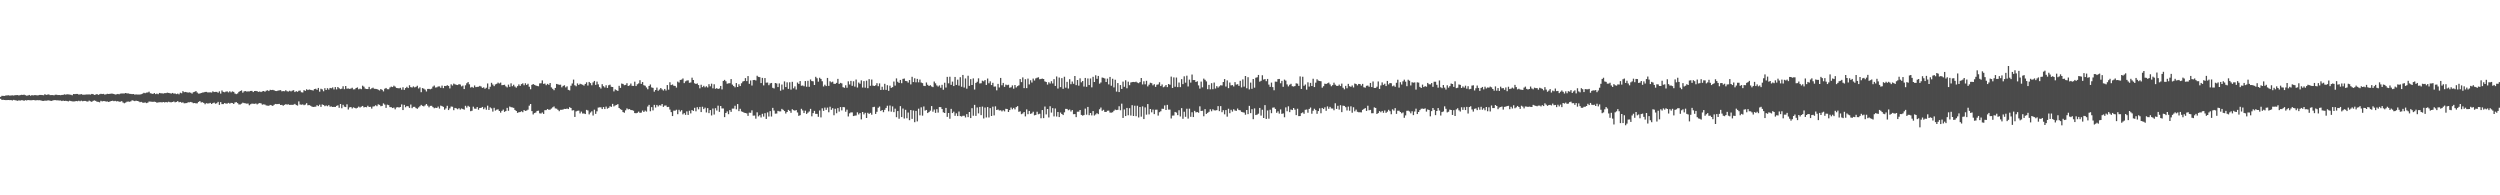 <?xml version="1.0" encoding="UTF-8"?>
<svg xmlns="http://www.w3.org/2000/svg" width="1920" height="150">
  <path d="M0 74.414h1v1.468H0zM1 73.597h1v3.171H1zM2 73.623h1v3.029H2zM3 73.684h1v3.133H3zM4 73.328h1v3.574H4zM5 73.288h1v3.576H5zM6 73.156h1v3.659H6zM7 73.426h1v3.452H7zM8 73.297h1v3.571H8zM9 73.238h1v3.916H9zM10 73.344h1v3.361H10zM11 73.092h1v3.884H11zM12 73.079h1v4.086H12zM13 72.994h1v4.431H13zM14 73.336h1v3.740H14zM15 73.074h1v4.194H15zM16 72.809h1v4.154H16zM17 72.922h1v4.064H17zM18 72.692h1v4.717H18zM19 73.112h1v3.807H19zM20 73.468h1v3.686H20zM21 73.338h1v3.453H21zM22 72.914h1v4.029H22zM23 73.509h1v3.474H23zM24 73.051h1v3.930H24zM25 73.282h1v3.506H25zM26 73.037h1v3.921H26zM27 73.083h1v4.033H27zM28 73.248h1v3.655H28zM29 73.157h1v3.846H29zM30 72.895h1v4.045H30zM31 72.896h1v4.236H31zM32 73.036h1v4.424H32zM33 73.147h1v4.353H33zM34 72.360h1v4.924H34zM35 72.931h1v4.408H35zM36 72.654h1v4.510H36zM37 72.493h1v4.574H37zM38 73.051h1v4.307H38zM39 73.031h1v4.476H39zM40 73.016h1v4.200H40zM41 73.237h1v3.644H41zM42 72.759h1v4.167H42zM43 72.768h1v4.268H43zM44 73.006h1v4.044H44zM45 72.956h1v4.262H45zM46 73.089h1v4.060H46zM47 72.895h1v4.735H47zM48 72.840h1v4.408H48zM49 72.464h1v5.091H49zM50 72.715h1v4.699H50zM51 72.419h1v5.201H51zM52 72.473h1v5.420H52zM53 72.617h1v4.724H53zM54 72.831h1v4.799H54zM55 73.140h1v4.722H55zM56 72.176h1v5.773H56zM57 72.310h1v5.582H57zM58 72.145h1v5.427H58zM59 72.143h1v5.653H59zM60 72.590h1v4.789H60zM61 72.478h1v5.286H61zM62 72.309h1v5.006H62zM63 72.696h1v5.072H63zM64 72.778h1v4.715H64zM65 72.631h1v4.884H65zM66 72.571h1v5.317H66zM67 72.530h1v5.493H67zM68 72.513h1v4.758H68zM69 72.651h1v5.165H69zM70 72.127h1v6.090H70zM71 72.304h1v5.151H71zM72 72.887h1v4.234H72zM73 72.644h1v4.824H73zM74 72.191h1v5.942H74zM75 72.845h1v5.363H75zM76 72.374h1v6.240H76zM77 72.036h1v5.366H77zM78 72.235h1v5.619H78zM79 72.084h1v5.538H79zM80 72.644h1v5.018H80zM81 72.372h1v5.640H81zM82 72.051h1v5.885H82zM83 72.205h1v6.121H83zM84 72.037h1v5.884H84zM85 71.869h1v5.719H85zM86 71.913h1v5.428H86zM87 72.167h1v5.561H87zM88 72.618h1v4.856H88zM89 72.439h1v5.417H89zM90 72.164h1v5.511H90zM91 72.377h1v5.750H91zM92 71.900h1v6.199H92zM93 71.786h1v5.903H93zM94 71.767h1v6.979H94zM95 71.773h1v7.518H95zM96 71.405h1v7.389H96zM97 71.731h1v6.386H97zM98 71.711h1v6.263H98zM99 72.020h1v6.184H99zM100 72.158h1v5.689H100zM101 72.288h1v4.692H101zM102 72.193h1v5.139H102zM103 72.648h1v5.029H103zM104 72.477h1v4.829H104zM105 72.587h1v4.997H105zM106 72.576h1v5.260H106zM107 72.582h1v5.898H107zM108 72.366h1v5.853H108zM109 71.950h1v6.857H109zM110 71.259h1v7.710H110zM111 71.594h1v7.049H111zM112 71.111h1v8.107H112zM113 71.019h1v7.835H113zM114 70.394h1v7.609H114zM115 71.641h1v6.369H115zM116 71.835h1v6.306H116zM117 72.173h1v6.071H117zM118 71.400h1v6.699H118zM119 72.275h1v6.011H119zM120 71.906h1v6.992H120zM121 72.362h1v6.268H121zM122 71.370h1v7.162H122zM123 71.651h1v6.859H123zM124 71.684h1v6.938H124zM125 71.837h1v6.517H125zM126 71.540h1v7.147H126zM127 71.507h1v6.844H127zM128 71.158h1v7.501H128zM129 71.355h1v6.785H129zM130 71.587h1v6.916H130zM131 71.870h1v6.715H131zM132 71.396h1v6.934H132zM133 71.908h1v6.017H133zM134 71.794h1v6.796H134zM135 72.280h1v6.023H135zM136 71.897h1v5.764H136zM137 72.468h1v6.092H137zM138 71.229h1v7.058H138zM139 71.622h1v7.235H139zM140 69.977h1v8.678H140zM141 70.819h1v8.540H141zM142 70.615h1v8.662H142zM143 70.879h1v8.276H143zM144 71.111h1v7.428H144zM145 70.933h1v7.667H145zM146 71.225h1v7.077H146zM147 71.869h1v6.755H147zM148 70.788h1v8.471H148zM149 70.502h1v8.578H149zM150 69.964h1v9.455H150zM151 71.049h1v8.318H151zM152 71.888h1v6.415H152zM153 71.829h1v5.814H153zM154 71.437h1v7.260H154zM155 71.084h1v7.392H155zM156 70.966h1v8.095H156zM157 70.594h1v9.469H157zM158 70.565h1v8.668H158zM159 70.963h1v8.529H159zM160 70.943h1v8.468H160zM161 70.935h1v8.053H161zM162 71.075h1v8.801H162zM163 70.120h1v9.101H163zM164 70.696h1v8.086H164zM165 70.540h1v9.131H165zM166 70.547h1v8.763H166zM167 71.216h1v7.009H167zM168 70.137h1v10.408H168zM169 71.899h1v6.516H169zM170 69.492h1v10.505H170zM171 70.540h1v9.430H171zM172 70.877h1v8.302H172zM173 70.353h1v9.219H173zM174 70.182h1v9.385H174zM175 70.956h1v8.064H175zM176 70.069h1v9.528H176zM177 70.886h1v8.134H177zM178 70.216h1v8.943H178zM179 70.558h1v9.336H179zM180 71.809h1v6.877H180zM181 72.288h1v6.175H181zM182 71.797h1v7.413H182zM183 70.537h1v9.674H183zM184 69.869h1v10.376H184zM185 69.403h1v10.234H185zM186 71.183h1v7.680H186zM187 70.161h1v9.029H187zM188 69.919h1v9.419H188zM189 70.281h1v9.317H189zM190 70.177h1v9.345H190zM191 70.196h1v10.627H191zM192 69.846h1v10.222H192zM193 69.801h1v9.784H193zM194 70.694h1v8.982H194zM195 69.889h1v9.894H195zM196 69.832h1v9.610H196zM197 70.029h1v10.127H197zM198 70.551h1v8.976H198zM199 70.248h1v8.873H199zM200 70.702h1v8.704H200zM201 70.140h1v10.244H201zM202 69.887h1v10.260H202zM203 70.462h1v9.876H203zM204 69.641h1v11.331H204zM205 69.314h1v11.840H205zM206 69.951h1v11.290H206zM207 68.942h1v11.643H207zM208 69.193h1v11.699H208zM209 69.006h1v12.359H209zM210 69.328h1v11.174H210zM211 69.827h1v9.990H211zM212 69.958h1v9.992H212zM213 69.578h1v10.339H213zM214 69.379h1v10.415H214zM215 69.211h1v11.419H215zM216 70.133h1v10.382H216zM217 69.936h1v11.265H217zM218 70.115h1v10.405H218zM219 69.267h1v10.773H219zM220 70.085h1v10.238H220zM221 70.271h1v9.841H221zM222 69.708h1v10.878H222zM223 70.174h1v10.320H223zM224 69.565h1v10.998H224zM225 69.277h1v11.104H225zM226 70.699h1v9.091H226zM227 69.986h1v10.709H227zM228 70.518h1v10.566H228zM229 69.704h1v8.157H229zM230 69.505h1v10.724H230zM231 70.860h1v9.560H231zM232 71.011h1v9.172H232zM233 69.223h1v11.547H233zM234 69.794h1v10.542H234zM235 68.547h1v10.689H235zM236 69.190h1v11.680H236zM237 68.685h1v11.999H237zM238 69.030h1v12.151H238zM239 69.241h1v12.561H239zM240 69.513h1v12.686H240zM241 68.423h1v13.585H241zM242 68.132h1v13.773H242zM243 68.989h1v11.826H243zM244 67.513h1v13.985H244zM245 70.422h1v9.967H245zM246 68.130h1v13.931H246zM247 68.680h1v11.549H247zM248 70.071h1v10.589H248zM249 67.756h1v13.781H249zM250 69.137h1v11.873H250zM251 67.742h1v13.870H251zM252 68.794h1v11.943H252zM253 67.533h1v14.385H253zM254 67.787h1v13.970H254zM255 67.128h1v15.058H255zM256 68.647h1v13.450H256zM257 66.856h1v15.302H257zM258 68.675h1v12.638H258zM259 66.820h1v14.092H259zM260 67.775h1v14.991H260zM261 68.442h1v11.419H261zM262 68.078h1v15.045H262zM263 66.277h1v14.190H263zM264 68.504h1v13.397H264zM265 66.035h1v16.190H265zM266 68.103h1v12.013H266zM267 67.945h1v16.171H267zM268 68.271h1v14.192H268zM269 67.993h1v14.207H269zM270 67.395h1v15.900H270zM271 68.675h1v13.750H271zM272 68.575h1v14.303H272zM273 67.573h1v15.721H273zM274 67.121h1v15.675H274zM275 68.543h1v13.318H275zM276 68.045h1v14.562H276zM277 68.516h1v13.386H277zM278 65.805h1v15.556H278zM279 66.541h1v15.962H279zM280 68.061h1v14.127H280zM281 68.364h1v14.020H281zM282 68.411h1v12.774H282zM283 66.724h1v15.444H283zM284 68.515h1v13.531H284zM285 67.863h1v15.519H285zM286 67.340h1v14.464H286zM287 68.222h1v13.387H287zM288 68.233h1v12.623H288zM289 68.393h1v13.182H289zM290 68.923h1v11.228H290zM291 69.455h1v11.095H291zM292 68.345h1v13.257H292zM293 69.012h1v12.299H293zM294 70.197h1v9.206H294zM295 68.151h1v12.203H295zM296 67.542h1v15.304H296zM297 68.507h1v11.886H297zM298 68.545h1v12.198H298zM299 67.159h1v15.125H299zM300 66.523h1v15.817H300zM301 66.851h1v16.168H301zM302 65.811h1v16.828H302zM303 66.524h1v17.467H303zM304 67.508h1v15.022H304zM305 67.698h1v14.595H305zM306 67.821h1v14.776H306zM307 67.454h1v14.698H307zM308 68.877h1v11.322H308zM309 67.025h1v17.529H309zM310 69.022h1v11.535H310zM311 67.646h1v14.718H311zM312 66.677h1v14.789H312zM313 67.656h1v13.987H313zM314 65.495h1v17.375H314zM315 66.893h1v13.393H315zM316 67.221h1v15.869H316zM317 66.336h1v15.714H317zM318 67.101h1v14.904H318zM319 66.680h1v16.378H319zM320 65.848h1v17.726H320zM321 67.946h1v14.571H321zM322 67.051h1v14.542H322zM323 70.792h1v9.769H323zM324 67.631h1v13.695H324zM325 68.092h1v13.605H325zM326 68.790h1v12.145H326zM327 70.259h1v9.623H327zM328 68.296h1v12.836H328zM329 68.233h1v14.223H329zM330 68.568h1v12.715H330zM331 68.108h1v13.154H331zM332 66.486h1v15.795H332zM333 65.687h1v17.478H333zM334 67.199h1v15.546H334zM335 67.068h1v15.897H335zM336 66.383h1v15.494H336zM337 66.345h1v17.048H337zM338 67.426h1v13.680H338zM339 65.734h1v15.764H339zM340 67.673h1v14.402H340zM341 65.989h1v18.296H341zM342 66.095h1v17.180H342zM343 65.409h1v15.828H343zM344 66.018h1v18.512H344zM345 67.895h1v15.337H345zM346 64.790h1v17.016H346zM347 65.714h1v16.237H347zM348 64.185h1v20.455H348zM349 64.772h1v18.139H349zM350 65.110h1v18.141H350zM351 65.330h1v18.571H351zM352 64.628h1v18.494H352zM353 64.901h1v19.258H353zM354 66.335h1v16.977H354zM355 65.756h1v17.996H355zM356 68.397h1v15.834H356zM357 65.520h1v15.744H357zM358 63.941h1v18.675H358zM359 63.027h1v18.234H359zM360 64.760h1v17.285H360zM361 67.207h1v18.199H361zM362 66.730h1v18.300H362zM363 67.372h1v14.528H363zM364 65.626h1v17.775H364zM365 66.931h1v16.626H365zM366 66.720h1v15.490H366zM367 66.592h1v17.659H367zM368 65.922h1v17.022H368zM369 66.436h1v16.399H369zM370 67.513h1v14.636H370zM371 67.082h1v16.765H371zM372 68.154h1v14.411H372zM373 67.404h1v16.884H373zM374 64.079h1v17.088H374zM375 68.492h1v16.006H375zM376 66.613h1v15.888H376zM377 63.598h1v19.656H377zM378 64.919h1v20.799H378zM379 66.154h1v16.627H379zM380 64.828h1v20.101H380zM381 64.355h1v19.848H381zM382 63.445h1v20.544H382zM383 64.112h1v21.125H383zM384 63.420h1v23.107H384zM385 65.431h1v19.699H385zM386 65.277h1v18.872H386zM387 65.052h1v20.851H387zM388 66.278h1v19.031H388zM389 67.132h1v15.720H389zM390 64.958h1v20.140H390zM391 66.672h1v15.167H391zM392 63.999h1v18.332H392zM393 66.221h1v16.319H393zM394 65.070h1v17.771H394zM395 66.446h1v17.978H395zM396 67.351h1v17.879H396zM397 66.147h1v20.559H397zM398 64.820h1v21.387H398zM399 65.922h1v20.151H399zM400 64.621h1v20.818H400zM401 63.977h1v22.188H401zM402 65.492h1v19.029H402zM403 63.957h1v21.235H403zM404 65.243h1v19.643H404zM405 64.316h1v19.888H405zM406 66.596h1v14.564H406zM407 68.566h1v11.330H407zM408 65.173h1v20.152H408zM409 64.529h1v23.359H409zM410 65.168h1v21.681H410zM411 65.614h1v20.835H411zM412 65.983h1v19.236H412zM413 66.258h1v18.754H413zM414 64.045h1v22.973H414zM415 63.926h1v23.279H415zM416 61.737h1v24.656H416zM417 64.429h1v23.074H417zM418 64.128h1v20.511H418zM419 65.424h1v19.175H419zM420 64.422h1v19.314H420zM421 65.123h1v19.189H421zM422 63.768h1v20.415H422zM423 67.099h1v16.262H423zM424 68.224h1v14.207H424zM425 69.292h1v12.479H425zM426 67.551h1v15.694H426zM427 64.447h1v19.030H427zM428 64.787h1v19.522H428zM429 65.151h1v20.243H429zM430 65.000h1v19.330H430zM431 67.057h1v17.284H431zM432 65.957h1v18.134H432zM433 65.498h1v18.099H433zM434 67.135h1v16.582H434zM435 66.304h1v17.071H435zM436 69.037h1v14.716H436zM437 69.418h1v12.906H437zM438 65.864h1v17.075H438zM439 64.124h1v20.732H439zM440 61.151h1v23.469H440zM441 65.487h1v24.316H441zM442 66.234h1v19.328H442zM443 64.046h1v21.028H443zM444 65.227h1v19.715H444zM445 64.332h1v22.753H445zM446 64.711h1v20.997H446zM447 65.098h1v22.071H447zM448 65.751h1v21.406H448zM449 64.457h1v23.121H449zM450 63.211h1v21.184H450zM451 65.704h1v19.148H451zM452 62.902h1v24.966H452zM453 63.821h1v22.614H453zM454 65.487h1v20.012H454zM455 63.285h1v25.457H455zM456 62.136h1v22.104H456zM457 65.161h1v22.301H457zM458 62.654h1v22.857H458zM459 64.772h1v17.887H459zM460 66.911h1v15.514H460zM461 67.968h1v14.476H461zM462 64.646h1v19.093H462zM463 66.211h1v16.004H463zM464 67.175h1v16.599H464zM465 65.489h1v16.368H465zM466 67.522h1v15.938H466zM467 65.499h1v17.324H467zM468 65.031h1v16.576H468zM469 66.640h1v15.410H469zM470 66.838h1v12.929H470zM471 70.216h1v11.516H471zM472 68.666h1v12.352H472zM473 69.277h1v11.313H473zM474 69.852h1v10.146H474zM475 65.909h1v17.010H475zM476 67.502h1v16.359H476zM477 64.163h1v20.197H477zM478 64.484h1v21.567H478zM479 65.442h1v21.113H479zM480 65.161h1v19.571H480zM481 63.883h1v19.345H481zM482 66.058h1v17.938H482zM483 65.561h1v18.210H483zM484 64.178h1v20.364H484zM485 65.897h1v18.688H485zM486 65.992h1v19.038H486zM487 62.745h1v24.067H487zM488 66.080h1v20.899H488zM489 64.723h1v21.905H489zM490 64.037h1v21.656H490zM491 61.602h1v25.062H491zM492 64.393h1v22.071H492zM493 63.015h1v21.883H493zM494 65.423h1v20.616H494zM495 65.828h1v19.123H495zM496 67.158h1v18.558H496zM497 68.568h1v13.249H497zM498 66.004h1v14.533H498zM499 64.861h1v20.594H499zM500 67.110h1v15.188H500zM501 67.503h1v17.286H501zM502 70.394h1v10.159H502zM503 69.133h1v13.464H503zM504 67.272h1v13.299H504zM505 69.707h1v12.050H505zM506 68.755h1v12.028H506zM507 67.594h1v13.497H507zM508 68.637h1v11.259H508zM509 69.515h1v12.539H509zM510 68.287h1v12.795H510zM511 69.544h1v11.439H511zM512 65.311h1v16.916H512zM513 68.858h1v13.227H513zM514 63.184h1v20.964H514zM515 65.347h1v20.750H515zM516 64.859h1v24.302H516zM517 65.869h1v19.106H517zM518 65.974h1v19.013H518zM519 67.302h1v16.993H519zM520 62.654h1v25.066H520zM521 63.365h1v20.974H521zM522 61.406h1v24.267H522zM523 61.127h1v23.502H523zM524 60.240h1v27.599H524zM525 63.867h1v22.996H525zM526 62.488h1v25.716H526zM527 61.837h1v23.731H527zM528 61.673h1v26.588H528zM529 63.609h1v21.445H529zM530 63.339h1v23.729H530zM531 59.645h1v24.871H531zM532 61.459h1v23.718H532zM533 63.963h1v18.813H533zM534 64.513h1v21.006H534zM535 64.067h1v18.249H535zM536 65.336h1v18.612H536zM537 67.825h1v14.323H537zM538 65.073h1v20.981H538zM539 66.943h1v15.005H539zM540 65.918h1v17.911H540zM541 67.092h1v15.606H541zM542 66.251h1v20.111H542zM543 67.183h1v15.856H543zM544 64.656h1v22.210H544zM545 66.307h1v18.250H545zM546 64.266h1v24.405H546zM547 67.831h1v15.535H547zM548 64.731h1v23.230H548zM549 68.189h1v14.889H549zM550 67.680h1v17.215H550zM551 68.331h1v12.829H551zM552 67.932h1v17.977H552zM553 65.999h1v15.422H553zM554 68.665h1v14.647H554zM555 62.143h1v21.155H555zM556 61.338h1v28.617H556zM557 62.410h1v24.354H557zM558 64.284h1v21.279H558zM559 63.992h1v23.700H559zM560 63.876h1v20.689H560zM561 60.712h1v25.182H561zM562 64.989h1v18.394H562zM563 66.123h1v17.273H563zM564 67.094h1v14.107H564zM565 63.817h1v20.163H565zM566 66.802h1v13.131H566zM567 64.727h1v20.611H567zM568 66.081h1v17.491H568zM569 63.973h1v21.598H569zM570 62.641h1v23.327H570zM571 62.185h1v24.412H571zM572 60.011h1v26.761H572zM573 62.327h1v24.776H573zM574 58.430h1v30.553H574zM575 64.366h1v22.146H575zM576 61.778h1v24.870H576zM577 65.695h1v19.027H577zM578 61.481h1v27.337H578zM579 61.414h1v27.340H579zM580 61.818h1v29.336H580zM581 58.164h1v28.101H581zM582 59.021h1v30.354H582zM583 59.246h1v29.241H583zM584 63.815h1v26.409H584zM585 59.782h1v27.637H585zM586 65.603h1v23.922H586zM587 59.967h1v26.984H587zM588 63.496h1v27.869H588zM589 63.395h1v22.910H589zM590 65.450h1v24.024H590zM591 64.040h1v21.293H591zM592 63.702h1v25.792H592zM593 67.433h1v15.396H593zM594 67.959h1v16.945H594zM595 63.719h1v23.580H595zM596 64.123h1v23.090H596zM597 66.879h1v18.242H597zM598 64.032h1v21.510H598zM599 69.642h1v15.896H599zM600 64.903h1v18.714H600zM601 68.808h1v15.581H601zM602 62.491h1v22.785H602zM603 66.889h1v20.325H603zM604 63.239h1v22.789H604zM605 68.259h1v16.112H605zM606 63.202h1v21.928H606zM607 68.837h1v17.776H607zM608 62.829h1v21.094H608zM609 67.819h1v16.791H609zM610 66.348h1v18.669H610zM611 68.743h1v15.810H611zM612 63.363h1v23.019H612zM613 64.450h1v24.512H613zM614 62.254h1v26.200H614zM615 65.863h1v17.679H615zM616 65.649h1v19.182H616zM617 66.262h1v20.583H617zM618 62.245h1v22.744H618zM619 66.616h1v20.886H619zM620 62.030h1v24.501H620zM621 66.687h1v18.928H621zM622 61.044h1v22.563H622zM623 62.265h1v27.084H623zM624 62.438h1v24.423H624zM625 65.281h1v19.856H625zM626 58.961h1v28.492H626zM627 60.125h1v27.315H627zM628 62.744h1v26.983H628zM629 59.695h1v25.118H629zM630 60.645h1v29.535H630zM631 62.388h1v20.807H631zM632 66.389h1v18.780H632zM633 65.072h1v17.590H633zM634 66.100h1v18.290H634zM635 59.870h1v22.761H635zM636 65.923h1v20.316H636zM637 62.426h1v19.525H637zM638 63.208h1v21.125H638zM639 62.706h1v20.413H639zM640 64.378h1v24.148H640zM641 64.389h1v19.096H641zM642 63.625h1v23.347H642zM643 60.578h1v22.487H643zM644 64.441h1v21.266H644zM645 63.622h1v18.604H645zM646 64.048h1v20.734H646zM647 66.949h1v15.286H647zM648 67.418h1v14.965H648zM649 65.466h1v20.339H649zM650 67.401h1v16.824H650zM651 62.466h1v27.003H651zM652 64.881h1v22.138H652zM653 62.126h1v24.172H653zM654 65.886h1v20.441H654zM655 62.391h1v26.736H655zM656 66.519h1v22.297H656zM657 61.085h1v27.590H657zM658 67.224h1v19.052H658zM659 63.389h1v24.520H659zM660 64.313h1v22.518H660zM661 61.764h1v29.958H661zM662 67.237h1v18.759H662zM663 62.333h1v25.512H663zM664 67.306h1v19.330H664zM665 61.933h1v28.674H665zM666 67.726h1v18.912H666zM667 60.789h1v26.697H667zM668 65.876h1v20.798H668zM669 61.055h1v27.072H669zM670 65.761h1v16.524H670zM671 66.026h1v15.998H671zM672 65.555h1v21.957H672zM673 63.885h1v21.964H673zM674 66.205h1v16.520H674zM675 64.071h1v17.760H675zM676 69.081h1v16.236H676zM677 66.592h1v17.865H677zM678 68.984h1v17.208H678zM679 64.359h1v19.968H679zM680 69.013h1v13.900H680zM681 65.422h1v15.769H681zM682 69.746h1v15.771H682zM683 65.788h1v15.284H683zM684 67.476h1v18.285H684zM685 66.900h1v14.825H685zM686 62.618h1v23.496H686zM687 65.748h1v17.731H687zM688 60.207h1v29.786H688zM689 62.756h1v22.526H689zM690 63.672h1v27.524H690zM691 61.411h1v20.107H691zM692 63.898h1v26.026H692zM693 60.570h1v22.780H693zM694 60.316h1v30.708H694zM695 62.179h1v22.130H695zM696 62.347h1v28.496H696zM697 63.452h1v22.987H697zM698 61.514h1v30.811H698zM699 64.811h1v19.736H699zM700 58.978h1v32.315H700zM701 63.028h1v21.869H701zM702 60.109h1v33.760H702zM703 63.241h1v21.934H703zM704 60.585h1v32.633H704zM705 63.233h1v20.230H705zM706 61.071h1v27.484H706zM707 63.387h1v19.034H707zM708 63.856h1v24.974H708zM709 65.902h1v15.886H709zM710 66.123h1v18.822H710zM711 63.313h1v21.122H711zM712 65.125h1v21.726H712zM713 66.040h1v20.017H713zM714 65.426h1v19.587H714zM715 66.410h1v15.057H715zM716 66.936h1v18.837H716zM717 62.596h1v21.548H717zM718 63.992h1v22.672H718zM719 65.573h1v18.313H719zM720 66.478h1v20.002H720zM721 65.583h1v16.637H721zM722 67.371h1v14.901H722zM723 65.143h1v18.612H723zM724 68.938h1v17.319H724zM725 63.518h1v23.245H725zM726 67.204h1v15.677H726zM727 59.035h1v30.727H727zM728 63.999h1v22.765H728zM729 58.909h1v32.266H729zM730 65.164h1v18.438H730zM731 62.649h1v24.183H731zM732 66.077h1v19.706H732zM733 59.105h1v29.824H733zM734 65.215h1v21.846H734zM735 61.165h1v27.967H735zM736 65.735h1v19.938H736zM737 59.299h1v29.838H737zM738 66.628h1v22.849H738zM739 57.526h1v31.411H739zM740 67.204h1v21.678H740zM741 60.275h1v29.945H741zM742 68.100h1v19.578H742zM743 58.173h1v31.808H743zM744 65.926h1v20.100H744zM745 60.790h1v29.892H745zM746 65.270h1v17.842H746zM747 60.195h1v28.667H747zM748 68.783h1v11.742H748zM749 63.698h1v25.292H749zM750 62.788h1v19.755H750zM751 60.178h1v26.916H751zM752 64.120h1v18.030H752zM753 63.941h1v24.492H753zM754 61.965h1v19.893H754zM755 62.462h1v28.515H755zM756 61.477h1v21.085H756zM757 65.251h1v24.987H757zM758 60.322h1v21.889H758zM759 63.951h1v26.258H759zM760 62.447h1v20.594H760zM761 65.309h1v23.791H761zM762 63.582h1v18.356H762zM763 66.532h1v22.110H763zM764 66.403h1v15.263H764zM765 69.393h1v15.109H765zM766 64.393h1v19.743H766zM767 67.162h1v17.678H767zM768 59.860h1v24.816H768zM769 65.464h1v20.095H769zM770 63.682h1v20.993H770zM771 66.702h1v18.833H771zM772 64.991h1v18.560H772zM773 65.427h1v18.282H773zM774 65.095h1v20.901H774zM775 67.388h1v17.164H775zM776 67.035h1v15.560H776zM777 65.562h1v18.413H777zM778 68.103h1v14.754H778zM779 65.299h1v18.728H779zM780 67.189h1v15.080H780zM781 66.174h1v15.333H781zM782 65.540h1v20.318H782zM783 60.728h1v24.779H783zM784 63.099h1v24.583H784zM785 59.461h1v27.690H785zM786 67.681h1v18.337H786zM787 60.834h1v28.547H787zM788 67.708h1v16.303H788zM789 60.385h1v27.324H789zM790 64.836h1v20.383H790zM791 61.651h1v25.794H791zM792 63.360h1v23.667H792zM793 60.352h1v25.484H793zM794 61.832h1v26.723H794zM795 60.209h1v28.050H795zM796 59.695h1v26.097H796zM797 59.339h1v28.407H797zM798 60.859h1v26.497H798zM799 60.621h1v30.232H799zM800 60.391h1v24.165H800zM801 60.680h1v30.042H801zM802 62.503h1v19.335H802zM803 62.989h1v24.880H803zM804 64.985h1v18.745H804zM805 63.188h1v27.042H805zM806 64.130h1v17.473H806zM807 62.369h1v24.102H807zM808 64.106h1v18.941H808zM809 60.750h1v28.641H809zM810 65.981h1v17.342H810zM811 58.717h1v30.793H811zM812 68.010h1v17.993H812zM813 59.519h1v30.383H813zM814 66.934h1v19.512H814zM815 59.989h1v27.586H815zM816 68.223h1v20.157H816zM817 58.944h1v27.307H817zM818 67.333h1v16.302H818zM819 62.898h1v20.741H819zM820 67.979h1v16.725H820zM821 60.817h1v23.322H821zM822 64.671h1v21.012H822zM823 62.620h1v21.889H823zM824 64.369h1v23.315H824zM825 58.372h1v29.253H825zM826 65.363h1v24.595H826zM827 61.452h1v24.377H827zM828 65.786h1v19.989H828zM829 60.146h1v24.324H829zM830 63.227h1v25.016H830zM831 62.229h1v26.615H831zM832 66.455h1v21.902H832zM833 59.872h1v23.524H833zM834 66.663h1v21.427H834zM835 60.241h1v21.888H835zM836 65.337h1v23.134H836zM837 60.259h1v26.512H837zM838 67.079h1v21.561H838zM839 58.964h1v26.356H839zM840 62.955h1v25.777H840zM841 57.829h1v30.079H841zM842 60.518h1v26.408H842zM843 58.324h1v29.328H843zM844 64.250h1v19.668H844zM845 63.356h1v19.247H845zM846 59.562h1v25.549H846zM847 59.808h1v24.530H847zM848 60.269h1v25.623H848zM849 62.952h1v23.062H849zM850 60.354h1v24.681H850zM851 64.810h1v20.137H851zM852 59.088h1v27.387H852zM853 65.846h1v20.705H853zM854 60.463h1v25.754H854zM855 67.119h1v17.967H855zM856 61.261h1v22.936H856zM857 70.371h1v14.173H857zM858 63.819h1v20.509H858zM859 70.711h1v10.889H859zM860 65.353h1v19.322H860zM861 68.303h1v11.312H861zM862 62.651h1v27.931H862zM863 66.676h1v17.415H863zM864 61.638h1v27.500H864zM865 67.783h1v15.108H865zM866 62.741h1v25.781H866zM867 65.438h1v17.640H867zM868 63.337h1v25.395H868zM869 63.013h1v17.805H869zM870 62.939h1v26.161H870zM871 63.101h1v18.090H871zM872 62.744h1v26.475H872zM873 63.438h1v17.764H873zM874 63.903h1v26.320H874zM875 63.038h1v19.116H875zM876 59.883h1v29.693H876zM877 64.849h1v16.877H877zM878 62.402h1v29.029H878zM879 64.762h1v17.700H879zM880 62.069h1v26.016H880zM881 66.349h1v13.598H881zM882 65.002h1v22.875H882zM883 63.535h1v20.201H883zM884 63.900h1v22.370H884zM885 65.515h1v18.649H885zM886 64.666h1v22.998H886zM887 66.707h1v17.561H887zM888 65.068h1v19.141H888zM889 64.793h1v24.009H889zM890 63.169h1v23.018H890zM891 66.093h1v19.352H891zM892 64.848h1v18.671H892zM893 67.016h1v16.618H893zM894 66.449h1v14.472H894zM895 65.299h1v19.169H895zM896 66.897h1v13.655H896zM897 64.529h1v19.646H897zM898 65.086h1v19.089H898zM899 58.852h1v32.155H899zM900 67.535h1v21.231H900zM901 59.439h1v29.315H901zM902 66.619h1v19.338H902zM903 59.548h1v26.944H903zM904 66.936h1v21.505H904zM905 63.390h1v21.302H905zM906 66.917h1v22.547H906zM907 60.798h1v22.248H907zM908 64.616h1v26.601H908zM909 58.648h1v27.142H909zM910 63.498h1v26.214H910zM911 58.109h1v25.393H911zM912 66.392h1v24.690H912zM913 61.116h1v22.357H913zM914 63.430h1v26.269H914zM915 57.228h1v29.009H915zM916 61.501h1v28.418H916zM917 61.513h1v23.653H917zM918 62.973h1v23.369H918zM919 62.426h1v23.593H919zM920 65.586h1v20.970H920zM921 68.034h1v13.637H921zM922 62.681h1v22.556H922zM923 67.058h1v17.981H923zM924 60.387h1v28.895H924zM925 61.300h1v22.509H925zM926 62.490h1v24.999H926zM927 68.486h1v18.208H927zM928 65.192h1v20.655H928zM929 68.596h1v15.319H929zM930 63.906h1v21.548H930zM931 68.512h1v15.383H931zM932 63.391h1v21.322H932zM933 68.009h1v16.832H933zM934 66.165h1v18.423H934zM935 67.303h1v14.227H935zM936 66.287h1v19.041H936zM937 65.503h1v16.002H937zM938 65.623h1v20.553H938zM939 62.963h1v21.690H939zM940 60.727h1v27.067H940zM941 66.482h1v18.071H941zM942 61.729h1v27.867H942zM943 67.671h1v15.826H943zM944 63.382h1v23.572H944zM945 65.561h1v18.749H945zM946 65.343h1v20.353H946zM947 66.415h1v17.509H947zM948 63.103h1v21.809H948zM949 64.997h1v20.126H949zM950 64.675h1v18.659H950zM951 65.964h1v18.547H951zM952 62.032h1v22.729H952zM953 67.113h1v18.820H953zM954 60.991h1v25.249H954zM955 66.524h1v19.978H955zM956 58.368h1v29.742H956zM957 67.788h1v16.692H957zM958 59.314h1v28.322H958zM959 68.652h1v12.649H959zM960 63.429h1v23.435H960zM961 68.220h1v15.635H961zM962 60.693h1v30.870H962zM963 67.334h1v15.935H963zM964 59.694h1v28.658H964zM965 59.333h1v28.682H965zM966 57.528h1v29.794H966zM967 62.701h1v20.213H967zM968 62.068h1v26.704H968zM969 57.787h1v26.514H969zM970 61.159h1v29.465H970zM971 60.735h1v20.005H971zM972 62.378h1v28.961H972zM973 60.625h1v24.204H973zM974 64.972h1v26.176H974zM975 66.709h1v17.565H975zM976 63.456h1v23.476H976zM977 66.911h1v15.782H977zM978 69.332h1v13.147H978zM979 62.684h1v20.951H979zM980 62.793h1v23.813H980zM981 60.796h1v24.730H981zM982 60.615h1v26.639H982zM983 63.949h1v20.088H983zM984 62.083h1v25.382H984zM985 66.654h1v20.424H985zM986 61.124h1v28.934H986zM987 61.924h1v20.557H987zM988 64.821h1v20.610H988zM989 66.347h1v15.292H989zM990 65.086h1v21.026H990zM991 64.342h1v19.784H991zM992 66.211h1v18.345H992zM993 66.440h1v16.525H993zM994 66.075h1v18.164H994zM995 63.976h1v24.430H995zM996 64.248h1v19.272H996zM997 65.949h1v23.221H997zM998 58.691h1v30.442H998zM999 68.307h1v18.613H999zM1000 58.920h1v27.377H1000zM1001 65.890h1v21.529H1001zM1002 64.902h1v19.428H1002zM1003 68.862h1v15.240H1003zM1004 63.231h1v23.333H1004zM1005 66.490h1v17.168H1005zM1006 63.641h1v18.930H1006zM1007 66.036h1v21.305H1007zM1008 60.455h1v24.606H1008zM1009 66.869h1v16.624H1009zM1010 63.481h1v21.096H1010zM1011 60.885h1v26.519H1011zM1012 61.899h1v23.375H1012zM1013 62.196h1v20.982H1013zM1014 62.416h1v24.548H1014zM1015 67.330h1v15.580H1015zM1016 66.199h1v17.571H1016zM1017 64.249h1v18.181H1017zM1018 64.513h1v20.567H1018zM1019 63.944h1v17.779H1019zM1020 63.430h1v20.119H1020zM1021 64.811h1v17.282H1021zM1022 66.235h1v17.047H1022zM1023 65.369h1v17.965H1023zM1024 63.513h1v21.161H1024zM1025 65.007h1v14.323H1025zM1026 65.914h1v17.731H1026zM1027 66.015h1v15.220H1027zM1028 64.997h1v19.192H1028zM1029 66.083h1v14.701H1029zM1030 64.212h1v21.890H1030zM1031 67.368h1v13.810H1031zM1032 68.605h1v12.752H1032zM1033 65.946h1v16.403H1033zM1034 67.789h1v17.034H1034zM1035 64.407h1v17.459H1035zM1036 66.203h1v18.818H1036zM1037 66.659h1v14.993H1037zM1038 65.638h1v20.931H1038zM1039 67.174h1v15.217H1039zM1040 64.138h1v21.361H1040zM1041 64.515h1v19.666H1041zM1042 65.607h1v20.267H1042zM1043 64.444h1v21.762H1043zM1044 64.565h1v21.637H1044zM1045 65.740h1v20.594H1045zM1046 64.398h1v19.961H1046zM1047 67.012h1v16.635H1047zM1048 67.319h1v15.687H1048zM1049 65.893h1v19.286H1049zM1050 65.677h1v15.508H1050zM1051 66.605h1v18.091H1051zM1052 63.714h1v20.642H1052zM1053 66.848h1v20.120H1053zM1054 62.570h1v24.376H1054zM1055 67.519h1v14.944H1055zM1056 67.515h1v15.356H1056zM1057 66.536h1v21.018H1057zM1058 62.551h1v24.302H1058zM1059 68.284h1v17.044H1059zM1060 65.617h1v20.617H1060zM1061 63.262h1v21.911H1061zM1062 65.176h1v21.447H1062zM1063 64.321h1v20.521H1063zM1064 66.074h1v20.591H1064zM1065 62.182h1v23.583H1065zM1066 64.814h1v19.497H1066zM1067 63.731h1v21.695H1067zM1068 63.953h1v23.783H1068zM1069 66.263h1v17.697H1069zM1070 65.708h1v19.229H1070zM1071 66.687h1v16.370H1071zM1072 63.582h1v23.844H1072zM1073 61.239h1v23.784H1073zM1074 67.263h1v17.796H1074zM1075 63.120h1v22.908H1075zM1076 64.912h1v22.111H1076zM1077 62.465h1v23.905H1077zM1078 61.187h1v29.306H1078zM1079 62.706h1v25.930H1079zM1080 66.203h1v18.905H1080zM1081 61.242h1v23.743H1081zM1082 61.998h1v23.616H1082zM1083 65.653h1v21.412H1083zM1084 63.168h1v22.288H1084zM1085 63.470h1v24.956H1085zM1086 63.290h1v22.375H1086zM1087 68.838h1v14.626H1087zM1088 63.219h1v24.388H1088zM1089 63.420h1v22.605H1089zM1090 66.721h1v17.872H1090zM1091 67.601h1v15.894H1091zM1092 64.988h1v18.407H1092zM1093 66.887h1v16.797H1093zM1094 66.144h1v17.051H1094zM1095 66.621h1v19.110H1095zM1096 63.695h1v20.384H1096zM1097 64.704h1v19.775H1097zM1098 64.821h1v24.539H1098zM1099 63.786h1v21.549H1099zM1100 66.666h1v16.292H1100zM1101 62.788h1v21.584H1101zM1102 62.768h1v25.629H1102zM1103 65.106h1v20.158H1103zM1104 67.324h1v15.689H1104zM1105 61.812h1v23.067H1105zM1106 67.008h1v21.725H1106zM1107 67.762h1v18.324H1107zM1108 65.265h1v20.348H1108zM1109 67.283h1v14.391H1109zM1110 68.753h1v14.794H1110zM1111 65.477h1v20.839H1111zM1112 67.338h1v18.473H1112zM1113 66.152h1v18.006H1113zM1114 64.160h1v20.336H1114zM1115 64.520h1v23.739H1115zM1116 66.695h1v17.958H1116zM1117 62.467h1v26.613H1117zM1118 67.664h1v16.378H1118zM1119 67.364h1v15.762H1119zM1120 64.852h1v19.906H1120zM1121 65.156h1v20.520H1121zM1122 67.569h1v14.834H1122zM1123 66.352h1v18.031H1123zM1124 67.277h1v15.086H1124zM1125 65.787h1v18.741H1125zM1126 68.098h1v14.001H1126zM1127 66.198h1v20.973H1127zM1128 68.580h1v13.624H1128zM1129 68.233h1v13.400H1129zM1130 65.736h1v18.309H1130zM1131 65.505h1v20.197H1131zM1132 69.480h1v14.062H1132zM1133 67.767h1v15.489H1133zM1134 65.697h1v18.872H1134zM1135 67.513h1v14.913H1135zM1136 69.781h1v14.495H1136zM1137 67.534h1v14.498H1137zM1138 66.752h1v17.506H1138zM1139 68.641h1v14.523H1139zM1140 66.582h1v18.117H1140zM1141 67.955h1v14.199H1141zM1142 67.175h1v18.286H1142zM1143 67.323h1v15.118H1143zM1144 66.499h1v19.119H1144zM1145 67.087h1v13.936H1145zM1146 68.358h1v14.648H1146zM1147 69.658h1v13.328H1147zM1148 66.377h1v14.243H1148zM1149 69.657h1v11.761H1149zM1150 67.633h1v16.230H1150zM1151 69.855h1v12.735H1151zM1152 66.547h1v15.657H1152zM1153 67.839h1v13.954H1153zM1154 67.649h1v16.523H1154zM1155 68.964h1v13.103H1155zM1156 67.163h1v14.717H1156zM1157 70.025h1v11.446H1157zM1158 66.637h1v14.599H1158zM1159 68.381h1v15.466H1159zM1160 68.047h1v13.963H1160zM1161 67.254h1v16.077H1161zM1162 68.005h1v12.862H1162zM1163 65.157h1v18.002H1163zM1164 66.900h1v15.549H1164zM1165 68.681h1v12.654H1165zM1166 68.140h1v14.038H1166zM1167 68.756h1v14.835H1167zM1168 68.911h1v12.274H1168zM1169 69.093h1v12.775H1169zM1170 67.272h1v15.964H1170zM1171 66.514h1v15.246H1171zM1172 68.265h1v13.582H1172zM1173 68.777h1v13.371H1173zM1174 68.347h1v13.546H1174zM1175 66.453h1v15.638H1175zM1176 67.955h1v14.196H1176zM1177 68.608h1v11.935H1177zM1178 67.310h1v13.671H1178zM1179 67.683h1v13.602H1179zM1180 67.706h1v13.893H1180zM1181 68.858h1v12.218H1181zM1182 67.361h1v13.760H1182zM1183 67.768h1v14.009H1183zM1184 68.230h1v12.496H1184zM1185 69.376h1v12.097H1185zM1186 66.939h1v12.435H1186zM1187 68.835h1v11.572H1187zM1188 70.445h1v10.847H1188zM1189 69.566h1v11.107H1189zM1190 68.399h1v12.141H1190zM1191 71.052h1v9.955H1191zM1192 69.598h1v9.958H1192zM1193 70.109h1v10.701H1193zM1194 67.989h1v12.592H1194zM1195 69.970h1v12.293H1195zM1196 69.829h1v10.586H1196zM1197 71.525h1v10.201H1197zM1198 70.472h1v9.857H1198zM1199 69.482h1v12.794H1199zM1200 70.482h1v8.626H1200zM1201 71.818h1v7.738H1201zM1202 70.124h1v8.687H1202zM1203 71.635h1v8.153H1203zM1204 70.058h1v9.498H1204zM1205 70.422h1v7.992H1205zM1206 69.221h1v8.844H1206zM1207 71.354h1v7.973H1207zM1208 70.206h1v8.984H1208zM1209 69.363h1v11.175H1209zM1210 71.717h1v7.413H1210zM1211 67.773h1v14.165H1211zM1212 70.190h1v9.242H1212zM1213 70.920h1v10.604H1213zM1214 67.757h1v15.020H1214zM1215 68.494h1v14.279H1215zM1216 70.702h1v11.304H1216zM1217 68.401h1v13.580H1217zM1218 68.571h1v12.856H1218zM1219 68.588h1v11.132H1219zM1220 68.233h1v12.456H1220zM1221 71.207h1v7.865H1221zM1222 69.802h1v10.655H1222zM1223 69.397h1v11.296H1223zM1224 69.489h1v10.883H1224zM1225 69.154h1v12.274H1225zM1226 70.811h1v8.866H1226zM1227 69.452h1v12.282H1227zM1228 67.388h1v12.786H1228zM1229 64.345h1v19.943H1229zM1230 60.600h1v26.316H1230zM1231 59.695h1v26.641H1231zM1232 62.549h1v21.431H1232zM1233 62.894h1v19.347H1233zM1234 64.271h1v19.071H1234zM1235 64.222h1v22.941H1235zM1236 63.518h1v26.933H1236zM1237 65.643h1v20.998H1237zM1238 66.779h1v24.327H1238zM1239 64.633h1v30.961H1239zM1240 65.490h1v20.801H1240zM1241 65.808h1v19.685H1241zM1242 64.815h1v18.980H1242zM1243 64.935h1v20.525H1243zM1244 62.318h1v32.253H1244zM1245 64.954h1v22.606H1245zM1246 60.873h1v33.658H1246zM1247 60.288h1v28.249H1247zM1248 63.714h1v32.491H1248zM1249 61.980h1v32.969H1249zM1250 64.102h1v27.760H1250zM1251 65.511h1v26.235H1251zM1252 63.235h1v30.413H1252zM1253 62.492h1v26.177H1253zM1254 60.436h1v26.935H1254zM1255 63.112h1v27.368H1255zM1256 60.598h1v25.435H1256zM1257 60.703h1v27.862H1257zM1258 63.678h1v24.248H1258zM1259 63.447h1v27.379H1259zM1260 62.212h1v25.373H1260zM1261 65.123h1v22.127H1261zM1262 62.494h1v27.272H1262zM1263 64.140h1v27.689H1263zM1264 60.709h1v26.091H1264zM1265 58.804h1v36.053H1265zM1266 61.111h1v28.071H1266zM1267 64.586h1v27.791H1267zM1268 62.882h1v30.992H1268zM1269 63.390h1v20.509H1269zM1270 65.252h1v18.949H1270zM1271 67.350h1v19.102H1271zM1272 64.713h1v28.647H1272zM1273 64.804h1v20.239H1273zM1274 66.057h1v25.603H1274zM1275 66.039h1v17.856H1275zM1276 61.993h1v22.914H1276zM1277 65.099h1v18.149H1277zM1278 64.752h1v19.495H1278zM1279 67.949h1v15.185H1279zM1280 60.887h1v22.820H1280zM1281 64.619h1v22.569H1281zM1282 65.701h1v18.171H1282zM1283 65.695h1v19.228H1283zM1284 66.132h1v17.410H1284zM1285 67.722h1v20.880H1285zM1286 60.993h1v23.377H1286zM1287 63.230h1v20.751H1287zM1288 59.711h1v23.455H1288zM1289 62.948h1v20.139H1289zM1290 67.347h1v20.061H1290zM1291 68.484h1v16.259H1291zM1292 63.827h1v20.118H1292zM1293 66.398h1v19.938H1293zM1294 65.837h1v17.617H1294zM1295 64.641h1v22.796H1295zM1296 65.283h1v22.630H1296zM1297 61.842h1v31.368H1297zM1298 61.658h1v26.508H1298zM1299 63.631h1v19.192H1299zM1300 61.618h1v23.129H1300zM1301 62.370h1v25.047H1301zM1302 64.715h1v20.458H1302zM1303 61.100h1v28.907H1303zM1304 64.123h1v26.839H1304zM1305 63.823h1v27.420H1305zM1306 60.810h1v31.033H1306zM1307 63.590h1v22.777H1307zM1308 61.698h1v22.811H1308zM1309 61.731h1v27.129H1309zM1310 64.044h1v23.715H1310zM1311 63.274h1v23.602H1311zM1312 61.265h1v27.654H1312zM1313 63.600h1v25.254H1313zM1314 65.351h1v24.484H1314zM1315 64.513h1v27.028H1315zM1316 63.952h1v23.895H1316zM1317 60.861h1v34.374H1317zM1318 62.280h1v25.313H1318zM1319 63.710h1v26.170H1319zM1320 66.236h1v21.204H1320zM1321 63.840h1v20.516H1321zM1322 63.744h1v23.514H1322zM1323 64.975h1v23.915H1323zM1324 64.293h1v24.954H1324zM1325 66.312h1v22.035H1325zM1326 64.879h1v21.027H1326zM1327 64.744h1v24.087H1327zM1328 60.700h1v28.624H1328zM1329 64.489h1v21.930H1329zM1330 65.321h1v25.610H1330zM1331 63.347h1v25.517H1331zM1332 67.096h1v21.948H1332zM1333 65.667h1v17.777H1333zM1334 63.535h1v20.874H1334zM1335 63.546h1v21.855H1335zM1336 65.903h1v22.623H1336zM1337 65.309h1v22.127H1337zM1338 67.698h1v20.252H1338zM1339 65.326h1v18.851H1339zM1340 65.457h1v18.458H1340zM1341 63.660h1v22.549H1341zM1342 63.081h1v20.731H1342zM1343 62.083h1v23.363H1343zM1344 65.638h1v19.861H1344zM1345 67.083h1v19.252H1345zM1346 66.010h1v21.947H1346zM1347 62.883h1v23.201H1347zM1348 66.121h1v20.544H1348zM1349 64.815h1v20.990H1349zM1350 66.282h1v20.639H1350zM1351 65.637h1v16.892H1351zM1352 66.905h1v15.132H1352zM1353 63.481h1v20.105H1353zM1354 60.100h1v25.227H1354zM1355 57.131h1v33.557H1355zM1356 61.797h1v25.101H1356zM1357 58.830h1v28.559H1357zM1358 62.725h1v23.546H1358zM1359 62.193h1v24.382H1359zM1360 64.125h1v23.009H1360zM1361 63.309h1v22.042H1361zM1362 63.907h1v22.128H1362zM1363 61.672h1v27.876H1363zM1364 63.432h1v25.093H1364zM1365 60.418h1v28.264H1365zM1366 61.875h1v23.750H1366zM1367 64.037h1v23.619H1367zM1368 61.116h1v24.316H1368zM1369 64.139h1v26.733H1369zM1370 61.266h1v26.799H1370zM1371 61.818h1v26.244H1371zM1372 61.142h1v25.557H1372zM1373 62.290h1v27.187H1373zM1374 59.073h1v32.097H1374zM1375 59.113h1v33.580H1375zM1376 59.675h1v31.880H1376zM1377 59.412h1v29.690H1377zM1378 59.415h1v28.523H1378zM1379 63.962h1v26.523H1379zM1380 63.849h1v28.398H1380zM1381 62.605h1v25.723H1381zM1382 64.482h1v24.960H1382zM1383 65.640h1v22.703H1383zM1384 64.700h1v22.932H1384zM1385 66.364h1v18.492H1385zM1386 60.253h1v29.563H1386zM1387 64.610h1v23.727H1387zM1388 62.925h1v24.604H1388zM1389 63.456h1v24.198H1389zM1390 61.078h1v29.573H1390zM1391 60.170h1v28.219H1391zM1392 62.419h1v25.750H1392zM1393 64.262h1v24.673H1393zM1394 61.023h1v24.648H1394zM1395 61.359h1v25.980H1395zM1396 61.357h1v30.925H1396zM1397 64.513h1v22.208H1397zM1398 59.035h1v29.270H1398zM1399 59.994h1v26.441H1399zM1400 62.422h1v23.375H1400zM1401 60.017h1v28.936H1401zM1402 62.707h1v24.610H1402zM1403 64.577h1v22.765H1403zM1404 63.261h1v27.612H1404zM1405 57.117h1v30.974H1405zM1406 62.080h1v27.278H1406zM1407 60.271h1v27.846H1407zM1408 60.717h1v28.472H1408zM1409 58.447h1v26.671H1409zM1410 64.612h1v21.631H1410zM1411 63.658h1v21.264H1411zM1412 62.362h1v27.922H1412zM1413 62.036h1v25.084H1413zM1414 61.354h1v28.881H1414zM1415 63.535h1v27.213H1415zM1416 64.136h1v21.724H1416zM1417 57.585h1v32.826H1417zM1418 59.907h1v27.244H1418zM1419 63.328h1v24.664H1419zM1420 60.122h1v28.408H1420zM1421 61.401h1v28.859H1421zM1422 60.630h1v29.869H1422zM1423 62.641h1v27.135H1423zM1424 63.530h1v26.438H1424zM1425 57.599h1v30.590H1425zM1426 62.148h1v27.802H1426zM1427 64.562h1v25.427H1427zM1428 59.123h1v29.901H1428zM1429 61.666h1v25.746H1429zM1430 60.159h1v28.426H1430zM1431 59.825h1v28.248H1431zM1432 60.899h1v30.624H1432zM1433 59.602h1v28.535H1433zM1434 57.495h1v33.265H1434zM1435 62.052h1v28.179H1435zM1436 61.576h1v29.324H1436zM1437 61.039h1v30.197H1437zM1438 64.671h1v27.138H1438zM1439 62.857h1v24.857H1439zM1440 64.121h1v22.786H1440zM1441 60.524h1v26.698H1441zM1442 62.510h1v24.917H1442zM1443 65.160h1v19.283H1443zM1444 66.535h1v18.568H1444zM1445 66.238h1v19.808H1445zM1446 63.128h1v24.239H1446zM1447 63.803h1v23.912H1447zM1448 62.777h1v23.600H1448zM1449 63.585h1v28.202H1449zM1450 62.842h1v21.210H1450zM1451 63.488h1v24.639H1451zM1452 64.612h1v22.861H1452zM1453 63.337h1v23.344H1453zM1454 63.859h1v23.233H1454zM1455 64.465h1v22.807H1455zM1456 62.397h1v24.366H1456zM1457 61.680h1v29.739H1457zM1458 58.918h1v30.716H1458zM1459 61.201h1v26.411H1459zM1460 62.047h1v25.609H1460zM1461 59.179h1v27.896H1461zM1462 63.443h1v22.055H1462zM1463 66.978h1v17.422H1463zM1464 63.096h1v25.918H1464zM1465 63.504h1v24.669H1465zM1466 57.934h1v30.289H1466zM1467 57.618h1v31.013H1467zM1468 59.799h1v31.360H1468zM1469 62.992h1v29.663H1469zM1470 63.625h1v24.171H1470zM1471 63.618h1v24.703H1471zM1472 61.184h1v30.330H1472zM1473 60.666h1v30.238H1473zM1474 63.670h1v34.136H1474zM1475 62.398h1v29.526H1475zM1476 58.505h1v31.763H1476zM1477 60.101h1v31.826H1477zM1478 62.248h1v28.899H1478zM1479 58.257h1v32.990H1479zM1480 61.074h1v26.744H1480zM1481 64.511h1v26.129H1481zM1482 59.322h1v30.802H1482zM1483 60.912h1v29.624H1483zM1484 58.086h1v34.478H1484zM1485 57.632h1v31.754H1485zM1486 58.557h1v35.240H1486zM1487 56.079h1v39.130H1487zM1488 56.557h1v36.980H1488zM1489 58.767h1v33.464H1489zM1490 58.407h1v36.856H1490zM1491 58.678h1v33.201H1491zM1492 59.446h1v35.367H1492zM1493 55.253h1v38.200H1493zM1494 60.340h1v34.227H1494zM1495 59.330h1v30.649H1495zM1496 66.845h1v19.416H1496zM1497 59.815h1v31.958H1497zM1498 64.092h1v21.773H1498zM1499 60.192h1v29.672H1499zM1500 60.057h1v32.055H1500zM1501 62.099h1v29.819H1501zM1502 64.941h1v25.820H1502zM1503 56.436h1v32.977H1503zM1504 64.446h1v22.644H1504zM1505 62.071h1v31.744H1505zM1506 61.729h1v33.162H1506zM1507 61.116h1v28.609H1507zM1508 59.920h1v29.577H1508zM1509 64.162h1v22.056H1509zM1510 61.069h1v28.905H1510zM1511 65.955h1v16.774H1511zM1512 64.754h1v20.384H1512zM1513 62.851h1v23.858H1513zM1514 62.824h1v23.535H1514zM1515 62.963h1v27.423H1515zM1516 60.881h1v31.867H1516zM1517 58.989h1v33.508H1517zM1518 54.031h1v36.360H1518zM1519 57.020h1v32.033H1519zM1520 60.515h1v31.725H1520zM1521 61.172h1v29.108H1521zM1522 54.795h1v39.271H1522zM1523 55.887h1v38.383H1523zM1524 59.255h1v32.751H1524zM1525 61.994h1v30.124H1525zM1526 64.576h1v23.272H1526zM1527 63.336h1v23.400H1527zM1528 60.391h1v28.790H1528zM1529 60.732h1v28.397H1529zM1530 62.481h1v29.531H1530zM1531 60.111h1v28.424H1531zM1532 57.634h1v31.114H1532zM1533 60.615h1v26.710H1533zM1534 60.556h1v29.135H1534zM1535 58.459h1v30.856H1535zM1536 60.050h1v31.670H1536zM1537 57.907h1v35.318H1537zM1538 62.451h1v25.447H1538zM1539 60.723h1v28.970H1539zM1540 55.971h1v31.395H1540zM1541 60.345h1v32.661H1541zM1542 50.664h1v41.331H1542zM1543 59.652h1v26.870H1543zM1544 60.773h1v28.693H1544zM1545 55.264h1v40.642H1545zM1546 56.749h1v28.950H1546zM1547 53.940h1v39.212H1547zM1548 56.353h1v31.386H1548zM1549 62.493h1v23.638H1549zM1550 54.420h1v36.512H1550zM1551 59.553h1v32.887H1551zM1552 64.242h1v27.497H1552zM1553 58.120h1v29.563H1553zM1554 57.702h1v32.876H1554zM1555 60.300h1v28.600H1555zM1556 62.263h1v26.202H1556zM1557 66.105h1v20.508H1557zM1558 62.672h1v27.844H1558zM1559 60.501h1v33.507H1559zM1560 61.250h1v27.815H1560zM1561 60.955h1v28.621H1561zM1562 60.220h1v29.731H1562zM1563 61.518h1v29.319H1563zM1564 60.208h1v29.887H1564zM1565 59.447h1v33.972H1565zM1566 62.298h1v28.827H1566zM1567 59.054h1v32.278H1567zM1568 58.904h1v31.737H1568zM1569 55.055h1v38.428H1569zM1570 54.288h1v41.706H1570zM1571 57.425h1v37.126H1571zM1572 58.866h1v33.248H1572zM1573 55.875h1v31.309H1573zM1574 57.264h1v34.054H1574zM1575 59.028h1v28.157H1575zM1576 58.505h1v32.928H1576zM1577 59.112h1v32.978H1577zM1578 61.676h1v32.394H1578zM1579 56.576h1v35.897H1579zM1580 59.285h1v29.222H1580zM1581 58.659h1v33.647H1581zM1582 57.084h1v35.926H1582zM1583 58.392h1v37.885H1583zM1584 60.636h1v30.627H1584zM1585 60.434h1v31.776H1585zM1586 61.492h1v30.473H1586zM1587 61.693h1v26.782H1587zM1588 59.532h1v27.041H1588zM1589 62.507h1v27.019H1589zM1590 62.145h1v27.789H1590zM1591 62.701h1v26.530H1591zM1592 62.344h1v29.243H1592zM1593 61.368h1v32.401H1593zM1594 62.129h1v27.229H1594zM1595 61.359h1v30.210H1595zM1596 58.410h1v31.410H1596zM1597 58.550h1v32.987H1597zM1598 58.850h1v31.183H1598zM1599 62.104h1v31.271H1599zM1600 56.160h1v32.841H1600zM1601 59.207h1v29.963H1601zM1602 56.523h1v33.477H1602zM1603 59.713h1v32.739H1603zM1604 59.302h1v27.302H1604zM1605 65.212h1v20.962H1605zM1606 62.411h1v26.119H1606zM1607 59.505h1v33.081H1607zM1608 56.868h1v38.770H1608zM1609 56.910h1v38.098H1609zM1610 57.663h1v36.612H1610zM1611 57.028h1v37.957H1611zM1612 56.536h1v35.836H1612zM1613 61.160h1v30.988H1613zM1614 57.712h1v30.778H1614zM1615 63.984h1v23.932H1615zM1616 64.247h1v24.747H1616zM1617 64.751h1v22.503H1617zM1618 63.106h1v24.907H1618zM1619 61.597h1v24.452H1619zM1620 60.508h1v26.796H1620zM1621 63.898h1v24.324H1621zM1622 61.748h1v24.973H1622zM1623 61.180h1v26.444H1623zM1624 60.269h1v27.550H1624zM1625 61.524h1v31.531H1625zM1626 61.441h1v24.750H1626zM1627 61.744h1v25.949H1627zM1628 61.882h1v25.812H1628zM1629 57.601h1v36.646H1629zM1630 58.047h1v35.307H1630zM1631 57.227h1v35.381H1631zM1632 56.328h1v31.217H1632zM1633 61.338h1v27.139H1633zM1634 62.561h1v29.714H1634zM1635 63.547h1v21.696H1635zM1636 60.502h1v25.727H1636zM1637 61.739h1v25.352H1637zM1638 62.719h1v28.227H1638zM1639 63.679h1v27.544H1639zM1640 59.864h1v29.387H1640zM1641 61.299h1v30.506H1641zM1642 62.348h1v26.169H1642zM1643 61.633h1v27.665H1643zM1644 62.561h1v30.370H1644zM1645 55.864h1v37.362H1645zM1646 54.505h1v39.020H1646zM1647 59.636h1v34.638H1647zM1648 59.821h1v29.448H1648zM1649 60.558h1v29.379H1649zM1650 59.934h1v30.084H1650zM1651 57.060h1v31.390H1651zM1652 61.127h1v28.768H1652zM1653 58.863h1v31.526H1653zM1654 59.630h1v31.548H1654zM1655 64.632h1v24.852H1655zM1656 55.712h1v34.106H1656zM1657 59.997h1v25.951H1657zM1658 63.238h1v24.922H1658zM1659 62.569h1v28.113H1659zM1660 56.770h1v34.288H1660zM1661 55.155h1v32.200H1661zM1662 62.835h1v24.693H1662zM1663 62.855h1v25.584H1663zM1664 60.506h1v25.518H1664zM1665 62.390h1v25.767H1665zM1666 59.654h1v33.275H1666zM1667 56.753h1v33.403H1667zM1668 62.576h1v25.629H1668zM1669 62.064h1v25.193H1669zM1670 60.525h1v25.747H1670zM1671 61.786h1v25.267H1671zM1672 61.569h1v24.788H1672zM1673 61.378h1v27.308H1673zM1674 62.244h1v23.708H1674zM1675 61.943h1v26.201H1675zM1676 59.615h1v30.450H1676zM1677 60.297h1v27.468H1677zM1678 62.775h1v26.167H1678zM1679 62.624h1v23.835H1679zM1680 62.666h1v23.483H1680zM1681 61.470h1v26.038H1681zM1682 58.295h1v29.408H1682zM1683 60.763h1v29.648H1683zM1684 60.992h1v29.751H1684zM1685 60.237h1v28.355H1685zM1686 61.545h1v25.891H1686zM1687 62.337h1v26.433H1687zM1688 62.372h1v24.375H1688zM1689 65.512h1v20.807H1689zM1690 63.693h1v22.696H1690zM1691 64.475h1v20.978H1691zM1692 61.604h1v23.697H1692zM1693 62.040h1v25.084H1693zM1694 58.249h1v30.697H1694zM1695 61.912h1v26.419H1695zM1696 61.153h1v25.229H1696zM1697 67.116h1v18.325H1697zM1698 61.015h1v29.504H1698zM1699 67.234h1v17.575H1699zM1700 67.206h1v17.218H1700zM1701 63.541h1v21.221H1701zM1702 64.047h1v24.907H1702zM1703 63.304h1v19.430H1703zM1704 66.823h1v16.166H1704zM1705 62.915h1v22.847H1705zM1706 64.533h1v19.115H1706zM1707 62.427h1v24.248H1707zM1708 63.363h1v23.582H1708zM1709 65.126h1v20.009H1709zM1710 65.538h1v21.854H1710zM1711 60.177h1v27.660H1711zM1712 62.146h1v24.156H1712zM1713 63.303h1v22.195H1713zM1714 64.389h1v22.702H1714zM1715 63.223h1v21.854H1715zM1716 63.241h1v22.552H1716zM1717 65.181h1v20.840H1717zM1718 62.299h1v22.089H1718zM1719 63.548h1v24.447H1719zM1720 66.921h1v15.114H1720zM1721 65.685h1v19.993H1721zM1722 65.823h1v16.741H1722zM1723 63.694h1v23.056H1723zM1724 65.400h1v21.628H1724zM1725 64.865h1v24.548H1725zM1726 61.166h1v25.220H1726zM1727 64.429h1v22.014H1727zM1728 65.340h1v23.237H1728zM1729 65.301h1v20.182H1729zM1730 65.578h1v18.409H1730zM1731 65.894h1v18.883H1731zM1732 66.568h1v17.272H1732zM1733 63.906h1v20.575H1733zM1734 66.791h1v17.678H1734zM1735 67.437h1v18.327H1735zM1736 65.528h1v16.454H1736zM1737 66.046h1v19.068H1737zM1738 62.517h1v21.750H1738zM1739 65.889h1v18.877H1739zM1740 65.126h1v17.599H1740zM1741 67.120h1v15.449H1741zM1742 67.820h1v17.096H1742zM1743 68.392h1v16.071H1743zM1744 65.475h1v18.600H1744zM1745 69.287h1v12.609H1745zM1746 67.413h1v14.574H1746zM1747 68.597h1v13.288H1747zM1748 66.296h1v15.673H1748zM1749 67.568h1v13.257H1749zM1750 68.761h1v15.797H1750zM1751 65.811h1v17.947H1751zM1752 67.116h1v16.707H1752zM1753 67.246h1v15.834H1753zM1754 69.156h1v13.131H1754zM1755 67.190h1v17.764H1755zM1756 63.746h1v20.164H1756zM1757 67.834h1v15.206H1757zM1758 66.684h1v18.017H1758zM1759 67.249h1v16.109H1759zM1760 64.743h1v17.543H1760zM1761 65.193h1v17.685H1761zM1762 65.410h1v17.805H1762zM1763 67.415h1v17.243H1763zM1764 67.091h1v16.228H1764zM1765 63.930h1v21.399H1765zM1766 68.658h1v14.895H1766zM1767 66.233h1v16.682H1767zM1768 67.367h1v16.202H1768zM1769 66.340h1v15.838H1769zM1770 67.397h1v16.534H1770zM1771 66.122h1v17.744H1771zM1772 65.100h1v18.999H1772zM1773 65.357h1v21.288H1773zM1774 65.695h1v17.067H1774zM1775 66.011h1v16.382H1775zM1776 66.025h1v18.943H1776zM1777 63.712h1v23.200H1777zM1778 66.086h1v17.200H1778zM1779 66.312h1v17.574H1779zM1780 63.851h1v23.301H1780zM1781 65.628h1v17.220H1781zM1782 62.469h1v20.194H1782zM1783 64.112h1v20.651H1783zM1784 63.562h1v21.379H1784zM1785 64.957h1v20.157H1785zM1786 65.139h1v23.699H1786zM1787 64.633h1v19.291H1787zM1788 61.869h1v22.829H1788zM1789 66.164h1v18.884H1789zM1790 64.543h1v23.656H1790zM1791 64.112h1v18.117H1791zM1792 64.395h1v20.859H1792zM1793 68.899h1v13.393H1793zM1794 62.313h1v22.648H1794zM1795 64.956h1v17.926H1795zM1796 64.733h1v18.336H1796zM1797 66.538h1v15.583H1797zM1798 64.106h1v21.463H1798zM1799 66.305h1v18.384H1799zM1800 64.126h1v19.735H1800zM1801 67.529h1v16.759H1801zM1802 67.181h1v18.113H1802zM1803 64.326h1v18.318H1803zM1804 64.662h1v19.572H1804zM1805 66.176h1v17.211H1805zM1806 67.004h1v15.459H1806zM1807 67.548h1v15.893H1807zM1808 66.962h1v14.939H1808zM1809 65.744h1v18.297H1809zM1810 66.662h1v15.956H1810zM1811 67.208h1v15.159H1811zM1812 67.738h1v13.754H1812zM1813 66.272h1v17.068H1813zM1814 66.793h1v19.834H1814zM1815 66.520h1v16.335H1815zM1816 67.017h1v15.942H1816zM1817 65.201h1v18.498H1817zM1818 67.002h1v15.242H1818zM1819 67.422h1v15.050H1819zM1820 67.439h1v16.349H1820zM1821 65.371h1v18.852H1821zM1822 67.530h1v14.140H1822zM1823 66.178h1v16.489H1823zM1824 65.196h1v19.369H1824zM1825 67.419h1v15.093H1825zM1826 67.802h1v15.646H1826zM1827 63.227h1v18.869H1827zM1828 64.796h1v18.307H1828zM1829 66.771h1v14.664H1829zM1830 64.908h1v18.267H1830zM1831 65.215h1v18.767H1831zM1832 66.170h1v16.982H1832zM1833 67.322h1v14.633H1833zM1834 67.621h1v15.198H1834zM1835 65.638h1v18.791H1835zM1836 67.296h1v16.109H1836zM1837 68.444h1v15.801H1837zM1838 68.170h1v17.294H1838zM1839 66.493h1v18.811H1839zM1840 67.184h1v17.433H1840zM1841 64.838h1v17.716H1841zM1842 65.066h1v19.266H1842zM1843 64.800h1v20.989H1843zM1844 68.396h1v17.157H1844zM1845 64.213h1v19.379H1845zM1846 63.847h1v21.543H1846zM1847 66.002h1v16.641H1847zM1848 65.431h1v19.346H1848zM1849 62.034h1v23.464H1849zM1850 64.045h1v23.060H1850zM1851 64.694h1v19.144H1851zM1852 65.290h1v19.335H1852zM1853 63.017h1v23.091H1853zM1854 62.575h1v22.897H1854zM1855 64.406h1v19.815H1855zM1856 63.703h1v24.025H1856zM1857 65.844h1v18.719H1857zM1858 65.671h1v18.895H1858zM1859 66.384h1v19.630H1859zM1860 64.331h1v22.170H1860zM1861 64.571h1v18.196H1861zM1862 64.412h1v23.015H1862zM1863 65.558h1v17.330H1863zM1864 64.588h1v17.830H1864zM1865 66.390h1v16.934H1865zM1866 64.118h1v20.829H1866zM1867 64.106h1v20.373H1867zM1868 63.829h1v20.460H1868zM1869 68.834h1v13.563H1869zM1870 65.035h1v18.220H1870zM1871 64.905h1v19.656H1871zM1872 66.429h1v16.047H1872zM1873 69.577h1v12.873H1873zM1874 62.145h1v21.303H1874zM1875 65.762h1v17.207H1875zM1876 64.724h1v17.202H1876zM1877 68.521h1v12.557H1877zM1878 64.658h1v21.872H1878zM1879 67.960h1v13.688H1879zM1880 67.282h1v14.116H1880zM1881 68.567h1v15.796H1881zM1882 67.011h1v17.600H1882zM1883 68.163h1v13.423H1883zM1884 67.890h1v12.673H1884zM1885 68.514h1v14.540H1885zM1886 65.429h1v18.735H1886zM1887 68.733h1v14.158H1887zM1888 64.371h1v17.635H1888zM1889 68.575h1v11.321H1889zM1890 65.562h1v18.309H1890zM1891 69.690h1v12.045H1891zM1892 66.287h1v17.265H1892zM1893 68.717h1v13.954H1893zM1894 67.300h1v16.510H1894zM1895 68.731h1v15.100H1895zM1896 67.959h1v15.774H1896zM1897 65.938h1v16.110H1897zM1898 66.364h1v16.341H1898zM1899 65.438h1v16.841H1899zM1900 66.597h1v17.670H1900zM1901 66.883h1v16.595H1901zM1902 67.487h1v16.115H1902zM1903 66.466h1v15.711H1903zM1904 66.719h1v15.535H1904zM1905 61.716h1v22.809H1905zM1906 66.167h1v16.321H1906zM1907 63.166h1v21.009H1907zM1908 64.534h1v18.896H1908zM1909 61.266h1v22.698H1909zM1910 65.631h1v17.659H1910zM1911 63.171h1v21.412H1911zM1912 63.219h1v19.947H1912zM1913 62.939h1v21.090H1913zM1914 65.846h1v19.093H1914zM1915 65.230h1v22.327H1915zM1916 66.128h1v19.622H1916zM1917 64.325h1v22.255H1917zM1918 64.377h1v20.802H1918zM1919 63.098h1v19.658H1919z" fill="#4a4a4a"></path>
</svg>
